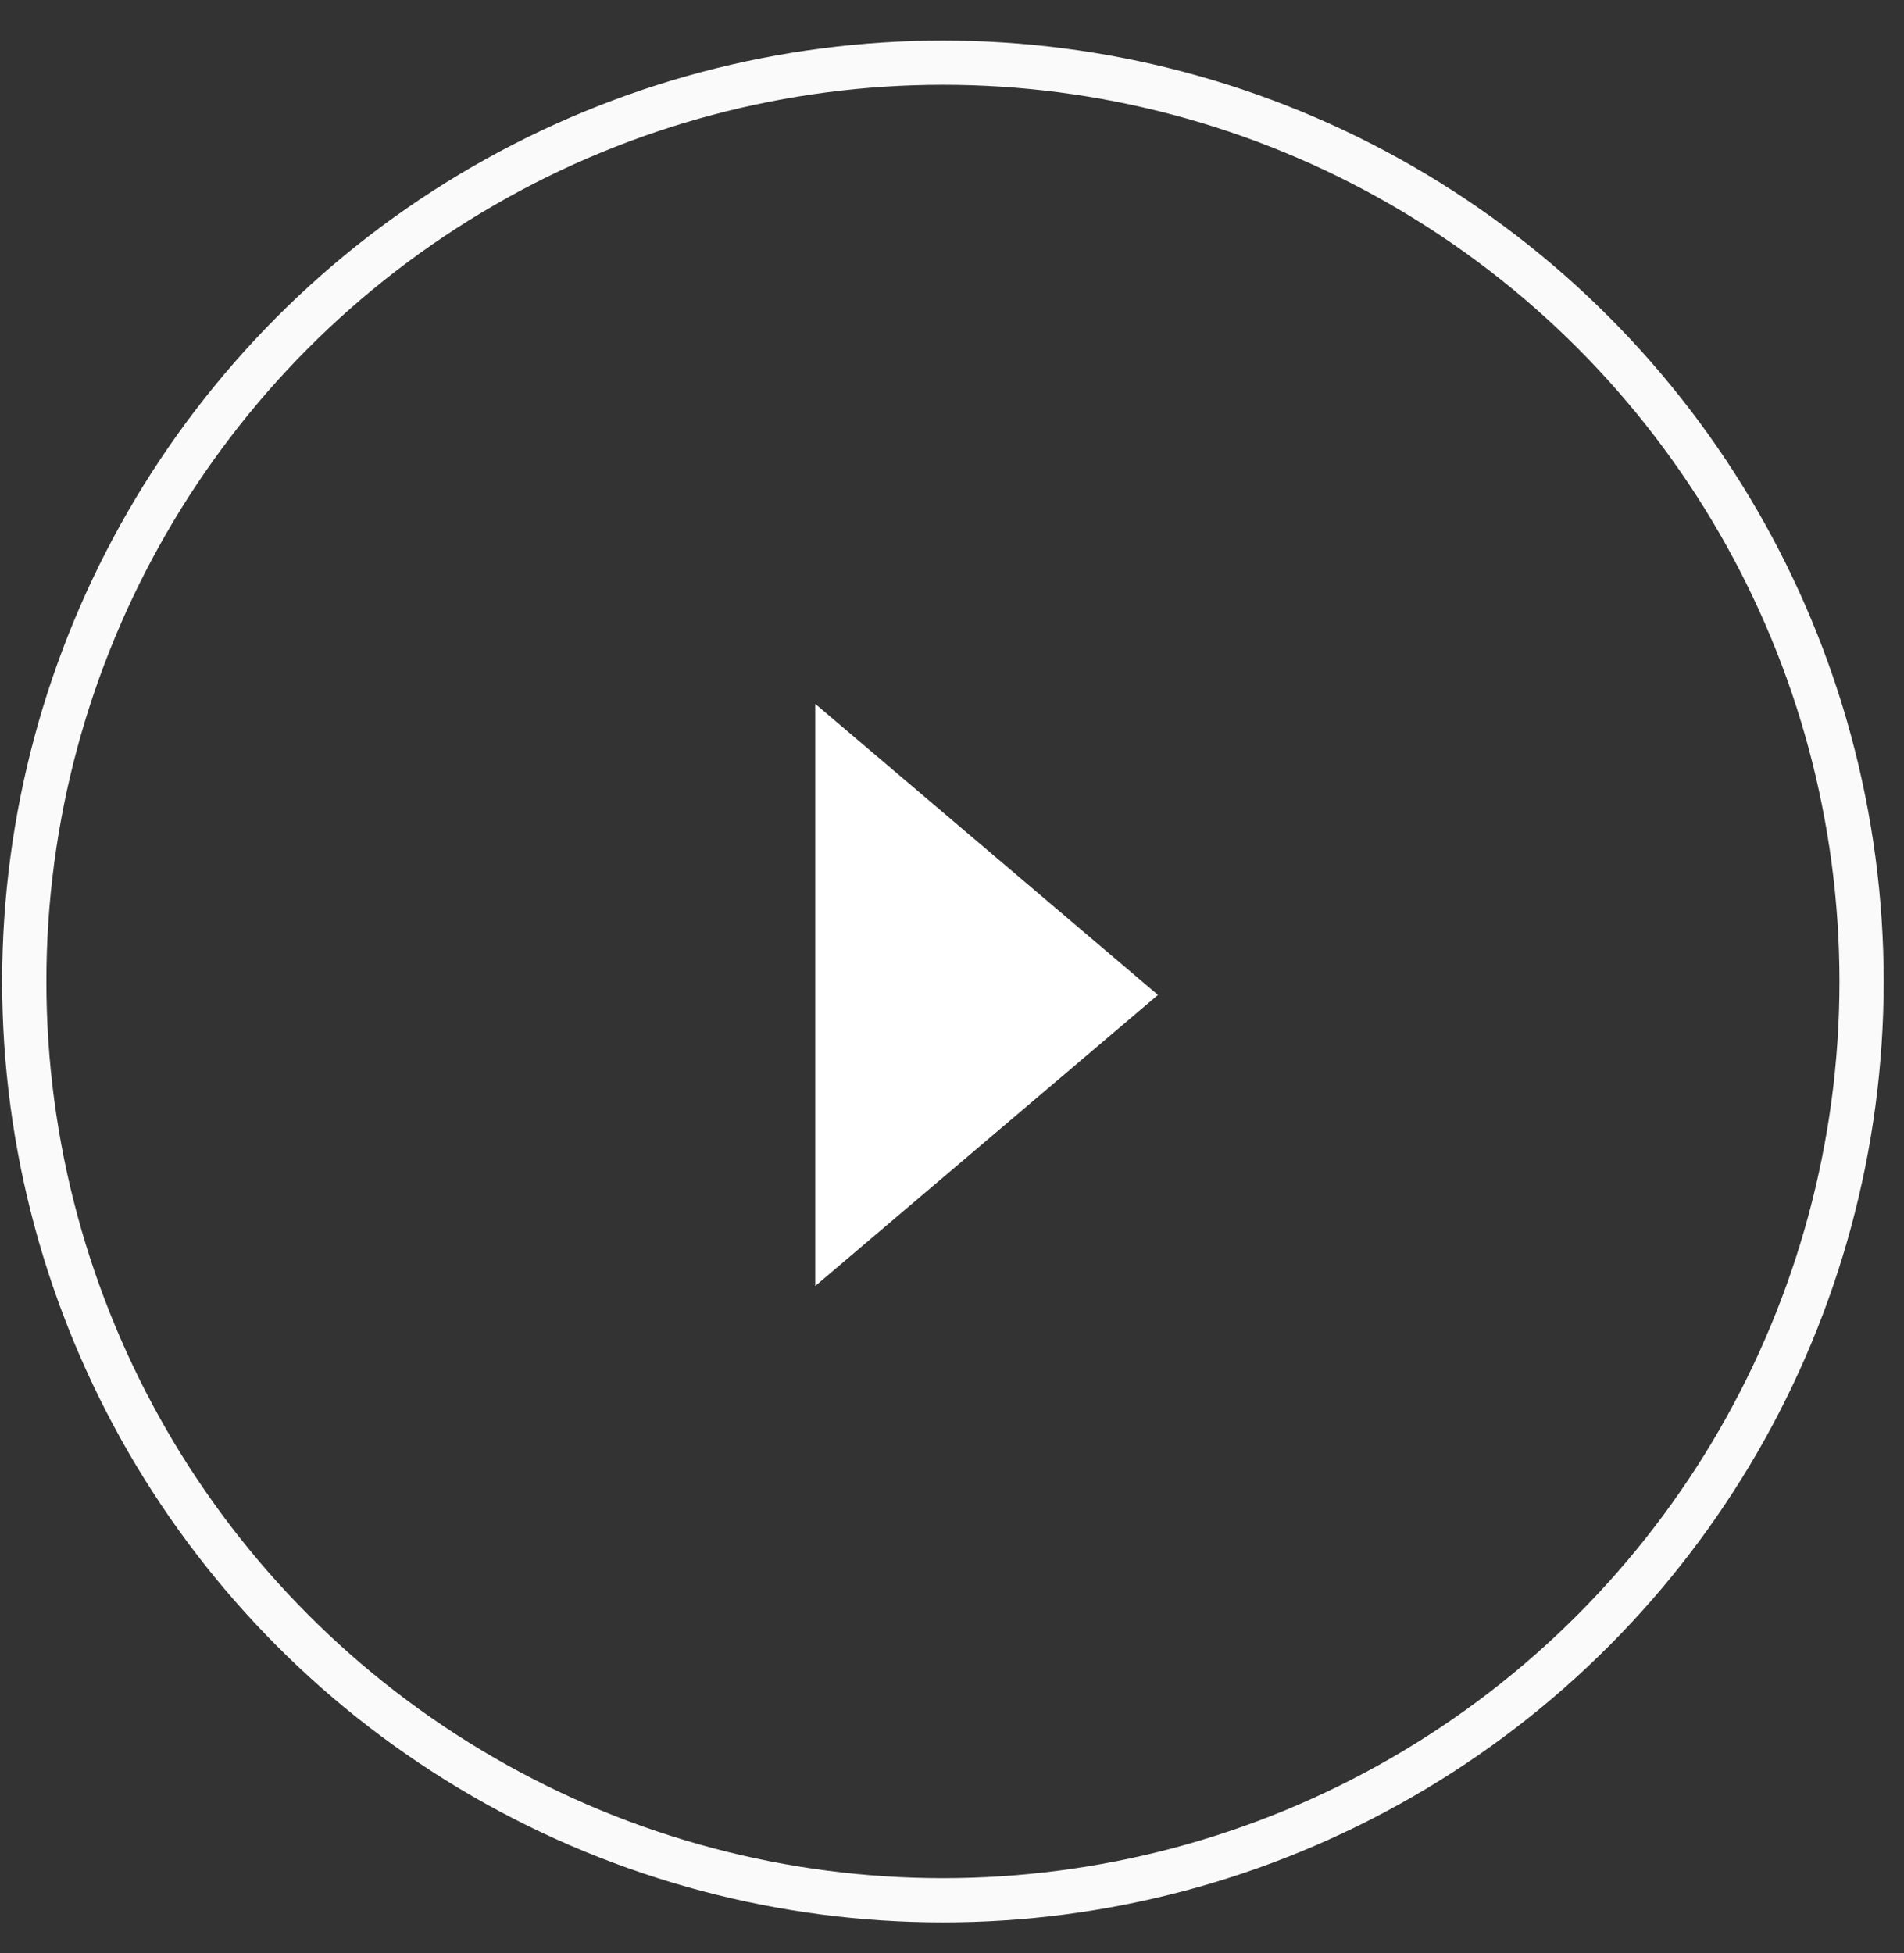 <?xml version="1.0" encoding="UTF-8"?> <svg xmlns="http://www.w3.org/2000/svg" width="39" height="40" viewBox="0 0 39 40" fill="none"><rect x="0" y="0" width="39" height="40" fill="#333333" stroke="none"/> <circle cx="19.314" cy="20.101" r="18.817" stroke="#FAFAFA" stroke-width="0.906"></circle> <path d="M23.719 20.377L16.699 26.337V14.416L23.719 20.377Z" fill="white"></path> </svg> 
